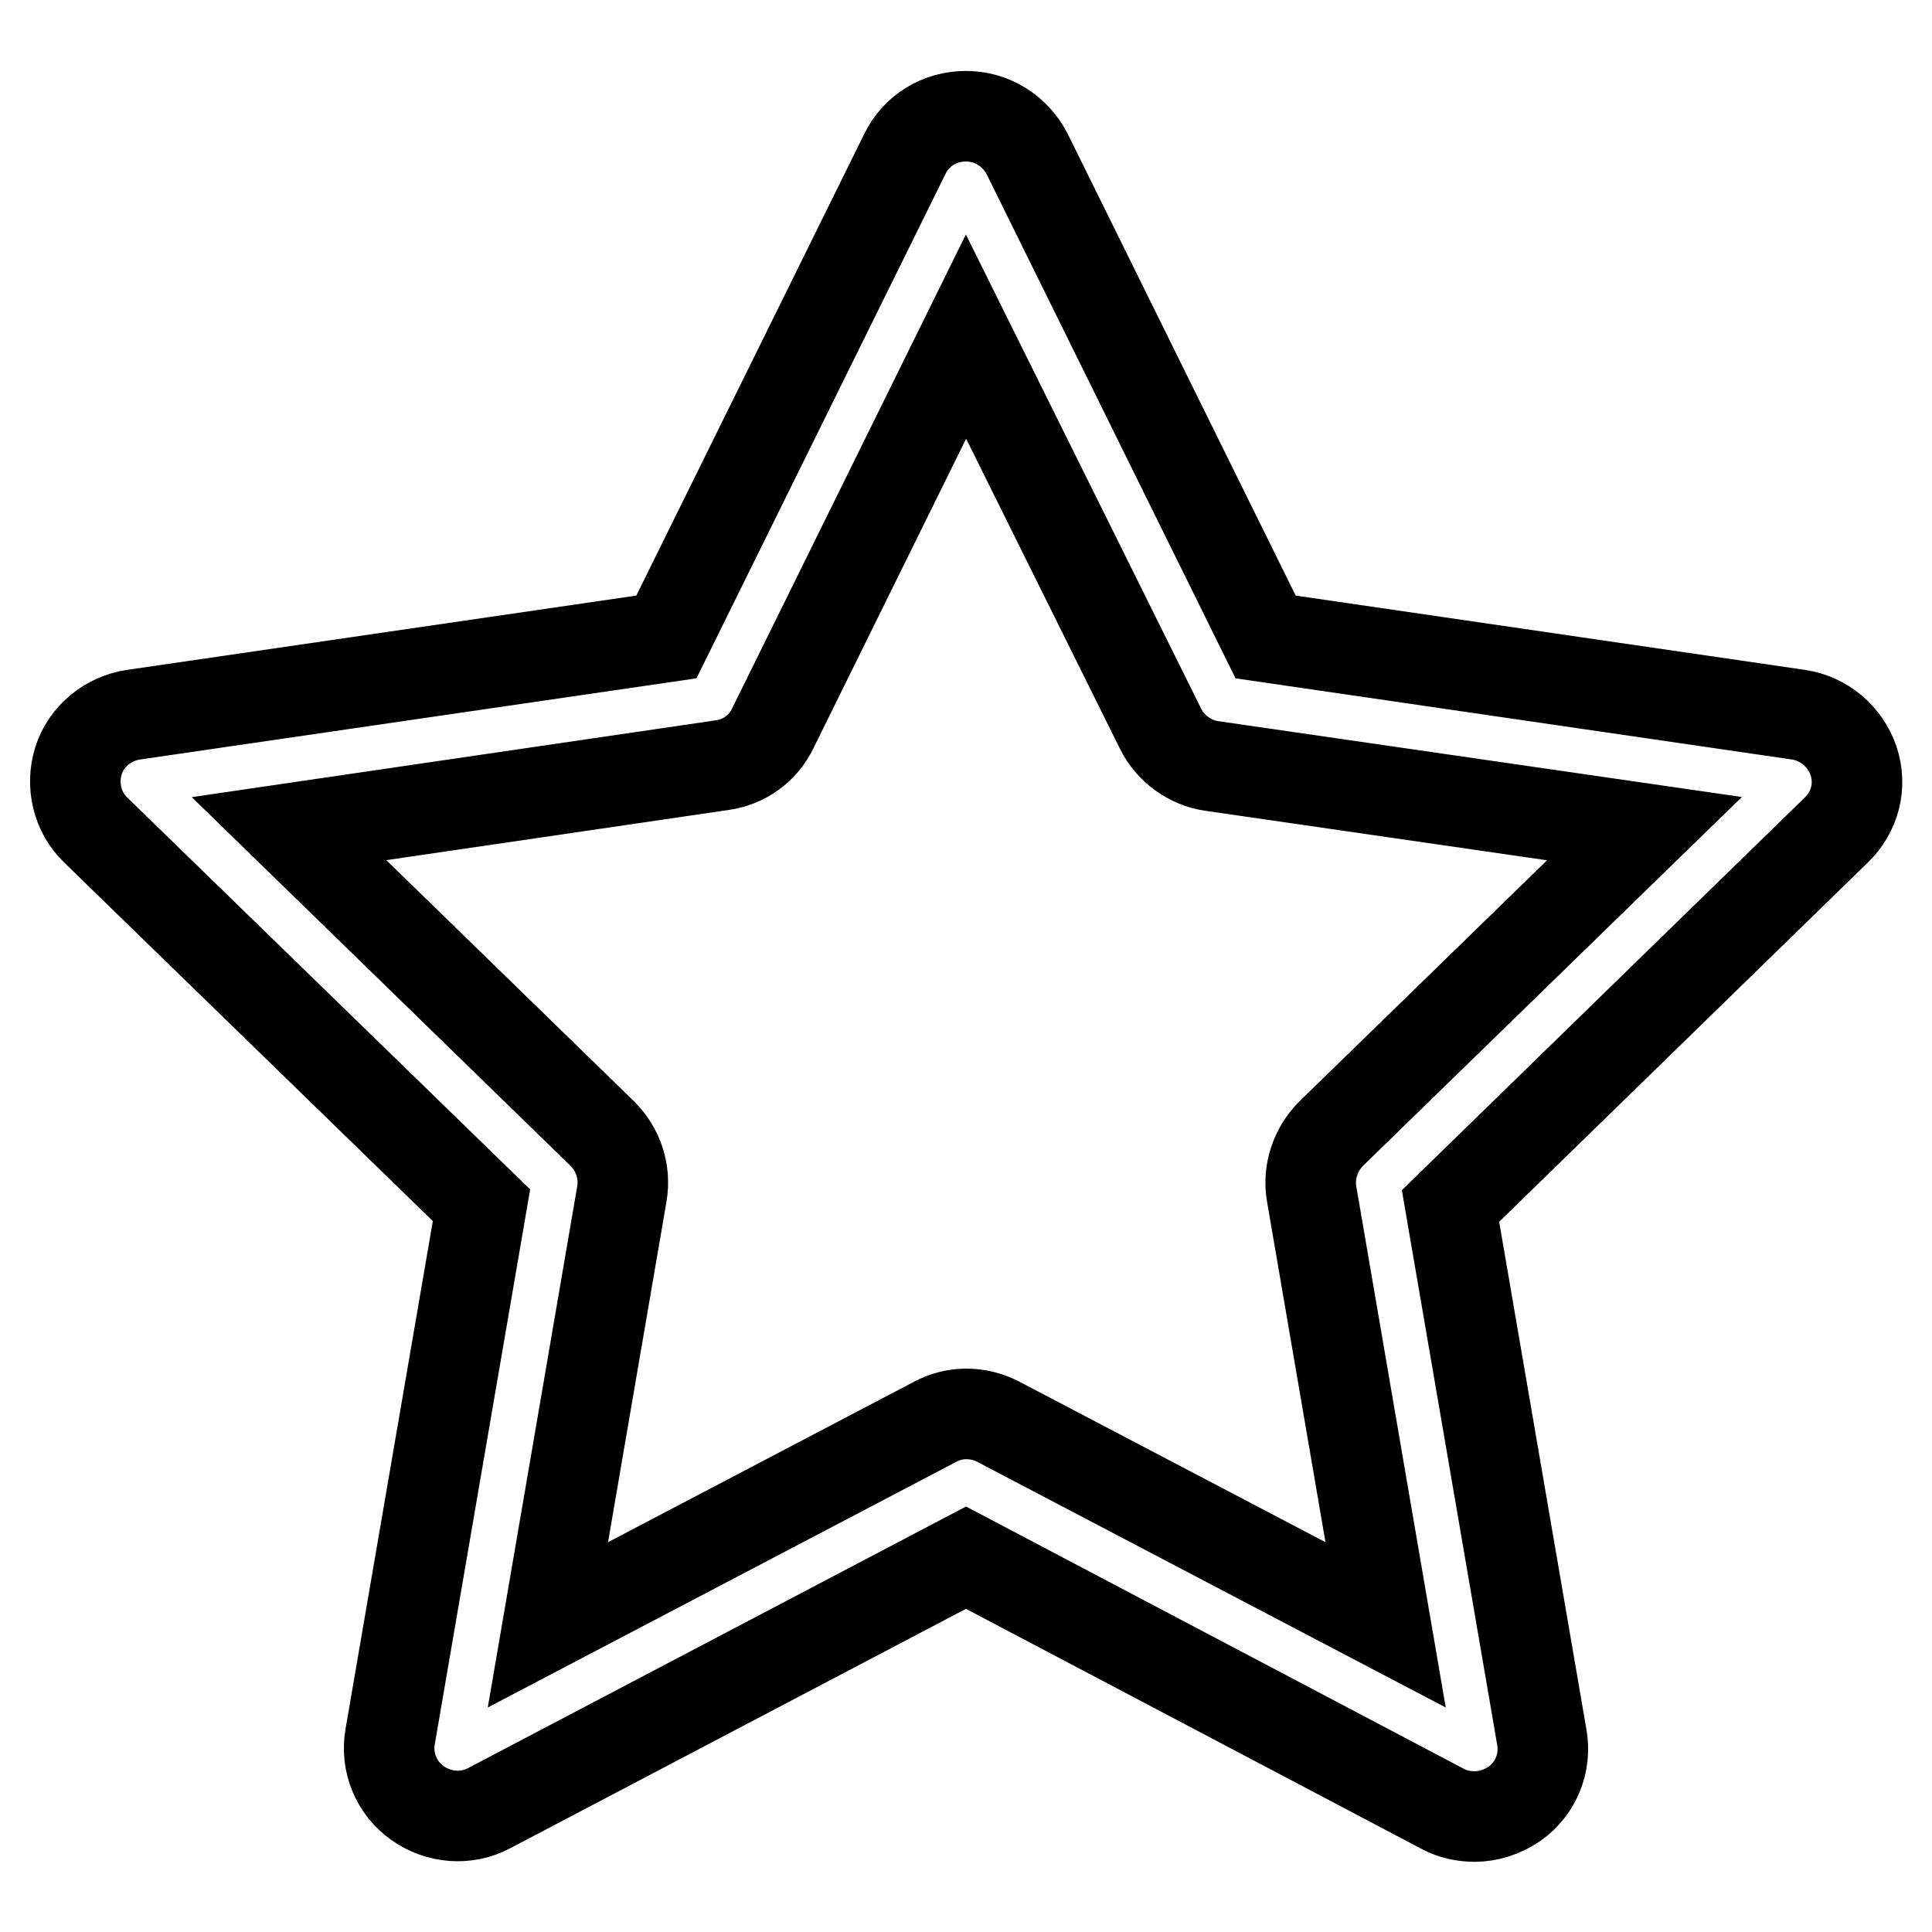 <?xml version="1.0" encoding="utf-8"?>
<!-- Svg Vector Icons : http://www.onlinewebfonts.com/icon -->
<!DOCTYPE svg PUBLIC "-//W3C//DTD SVG 1.1//EN" "http://www.w3.org/Graphics/SVG/1.1/DTD/svg11.dtd">
<svg version="1.1" xmlns="http://www.w3.org/2000/svg" xmlns:xlink="http://www.w3.org/1999/xlink" x="0px" y="0px" viewBox="0 0 256 256" enable-background="new 0 0 256 256" xml:space="preserve">
<g> <path stroke-width="12" fill-opacity="0" stroke="#000000"  d="M195.4,240.7c-1.4,0-2.9-0.3-4.2-1L128,206.4l-63.2,33.2c-3,1.6-6.7,1.3-9.5-0.7c-2.8-2-4.2-5.4-3.6-8.8 l12.1-70.4L12.7,110c-2.5-2.4-3.3-6-2.3-9.2s3.9-5.6,7.3-6.1l70.6-10.3l31.6-64c1.5-3.1,4.6-5,8.1-5c3.4,0,6.5,1.9,8.1,5l31.6,64 l70.6,10.3c3.4,0.5,6.2,2.9,7.3,6.1c1.1,3.3,0.2,6.8-2.3,9.2l-51.1,49.8l12.1,70.4c0.6,3.4-0.8,6.8-3.6,8.8 C199.1,240.1,197.2,240.7,195.4,240.7L195.4,240.7z M38.3,109.8l41.5,40.4c2.1,2.1,3.1,5,2.6,8l-9.8,57.1l51.3-26.9 c2.6-1.4,5.7-1.4,8.4,0l51.3,26.9l-9.8-57.1c-0.5-2.9,0.5-5.9,2.6-8l41.5-40.4l-57.3-8.3c-2.9-0.4-5.5-2.3-6.8-4.9L128,44.6 l-25.6,51.9c-1.3,2.7-3.8,4.5-6.8,4.9L38.3,109.8L38.3,109.8z"/></g>
</svg>